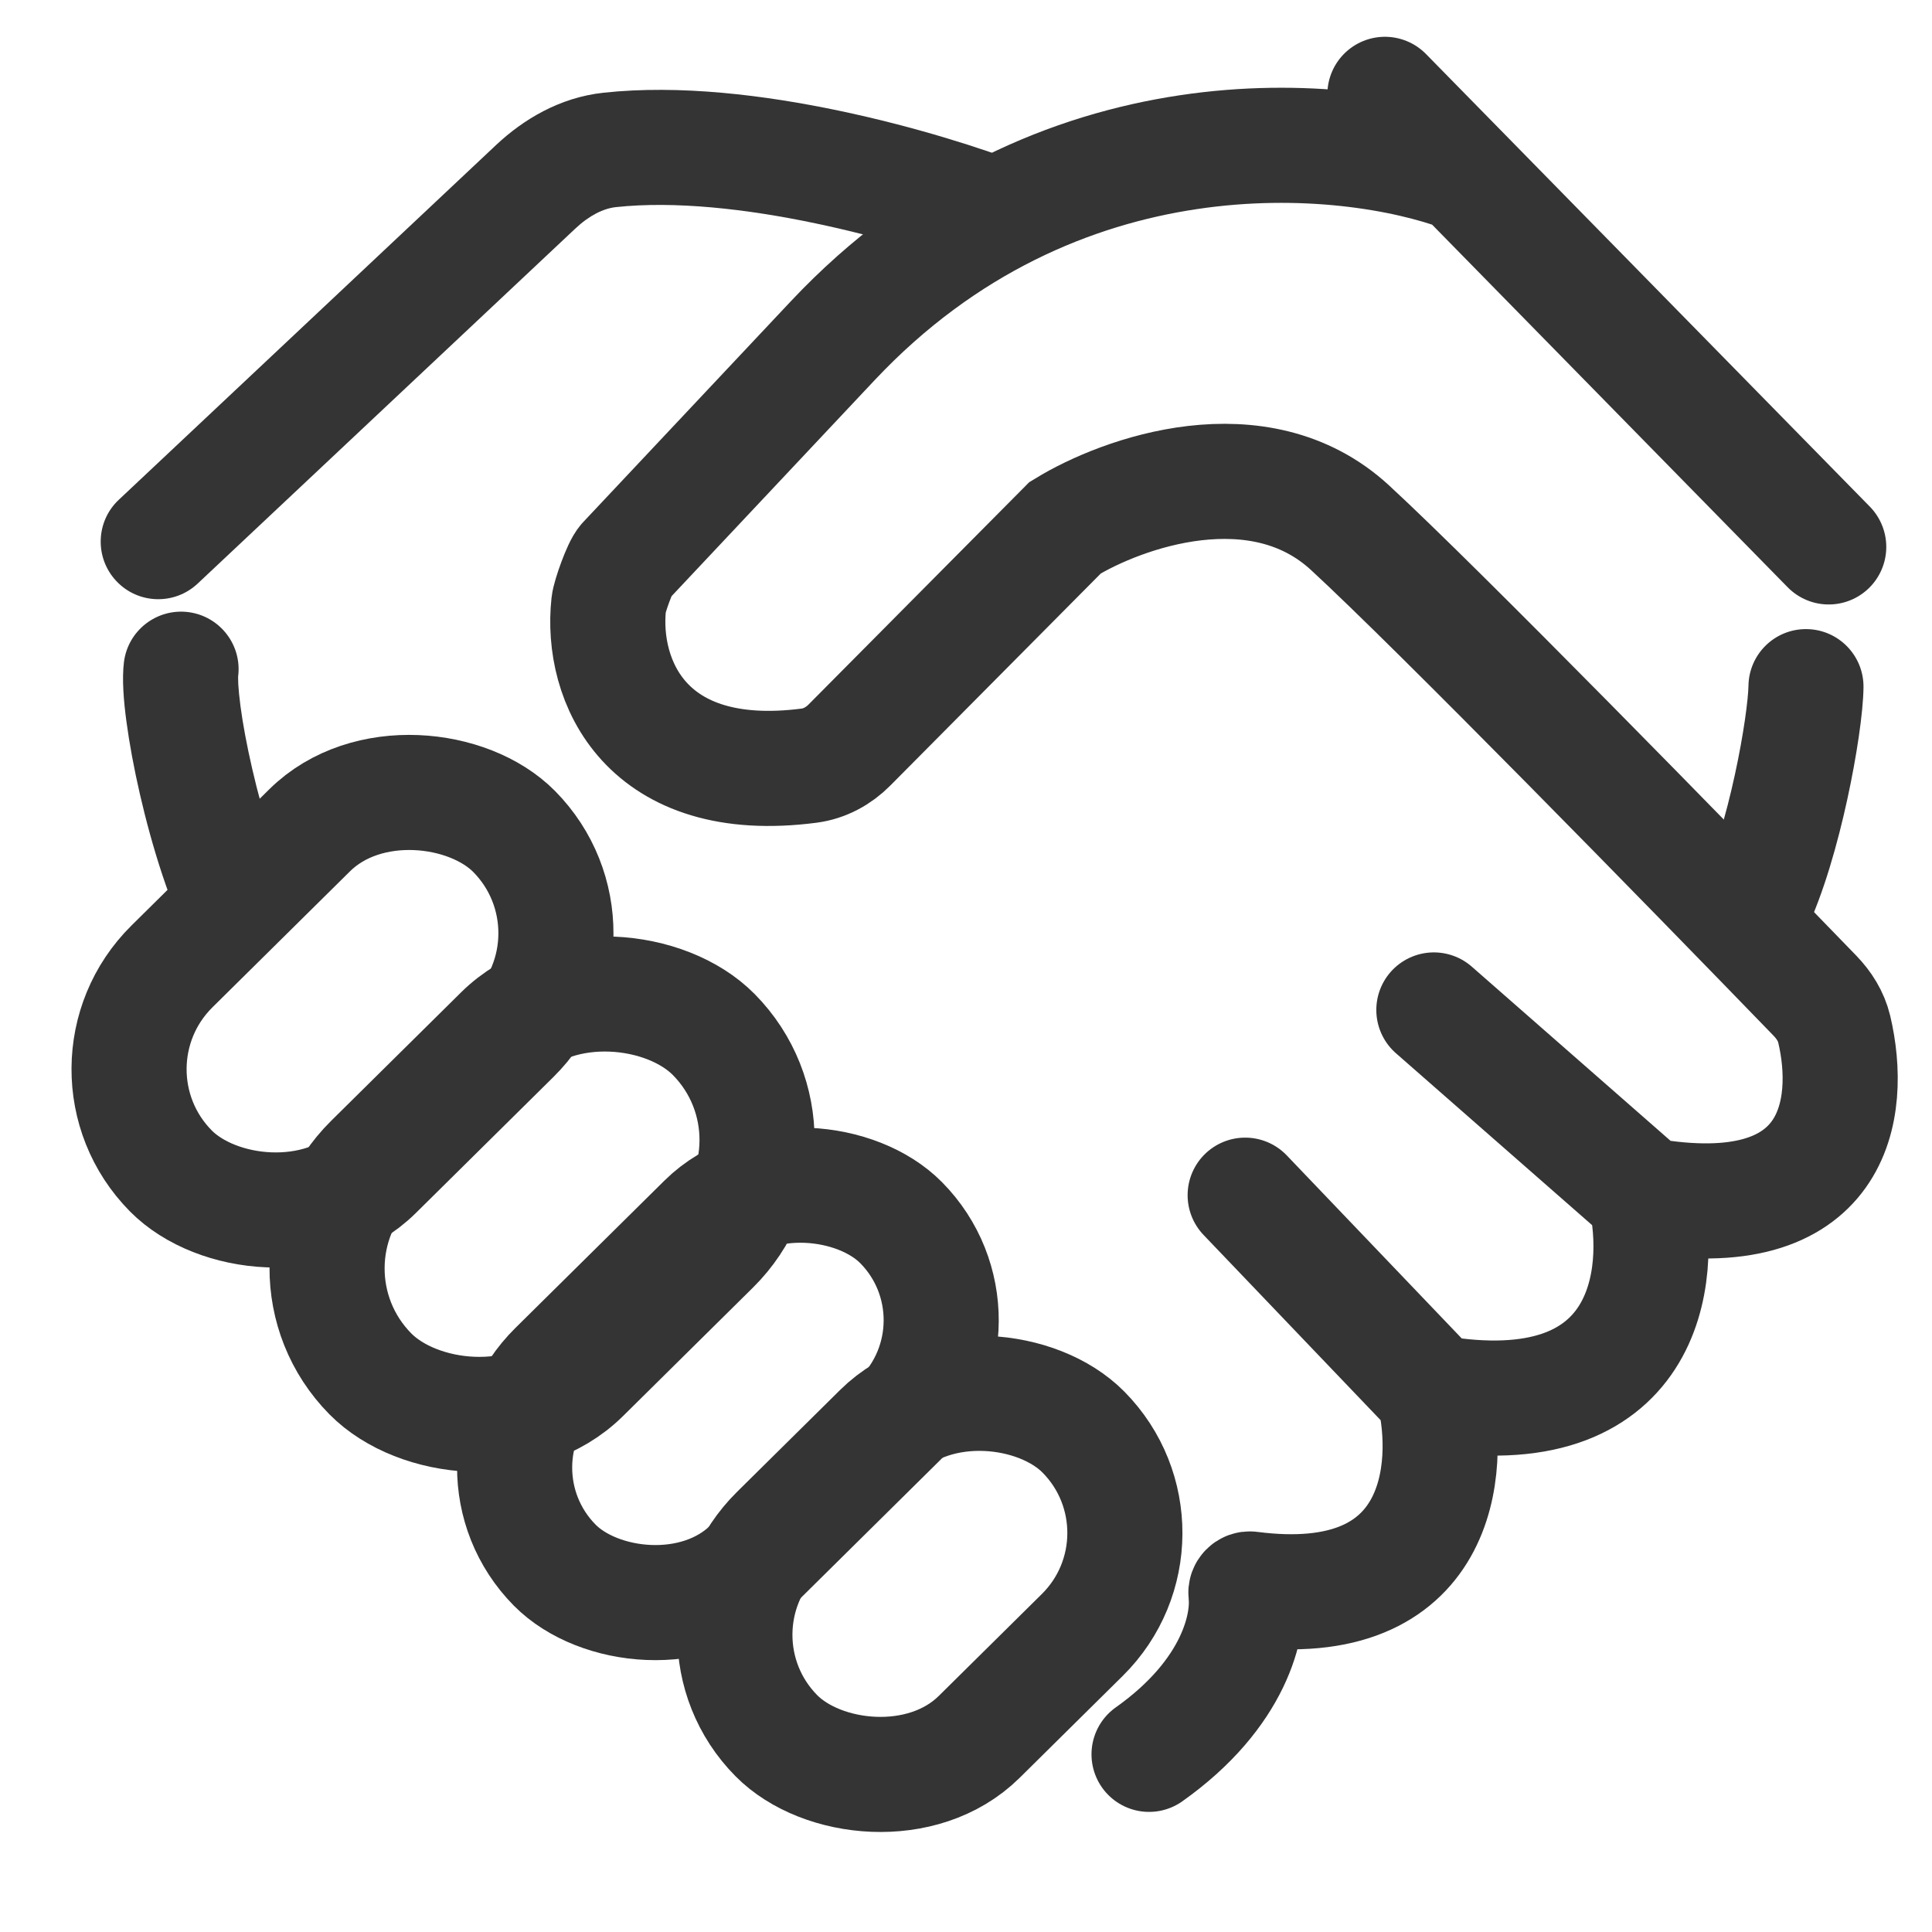 <?xml version="1.0" encoding="UTF-8" standalone="no"?><svg width="24" height="24" viewBox="0 0 24 24" fill="none" xmlns="http://www.w3.org/2000/svg">
<path d="M22.717 6.794L18.183 2.17M17.204 1.172L18.183 2.17M18.183 2.17C16.728 1.628 13.123 1.28 10.345 4.232C8.821 5.852 8.08 6.64 7.766 6.975C7.701 7.044 7.572 7.411 7.562 7.504C7.458 8.458 8.02 9.776 10.052 9.511C10.243 9.486 10.418 9.391 10.553 9.254L13.232 6.555C13.94 6.121 15.639 5.513 16.77 6.555C17.86 7.559 20.97 10.741 22.546 12.369C22.659 12.486 22.747 12.625 22.785 12.783C23.018 13.767 22.824 15.263 20.438 14.847M20.438 14.847L17.812 12.546M20.438 14.847C20.67 15.852 20.469 17.751 17.812 17.299M17.812 17.299L15.468 14.847M17.812 17.299C18.041 18.246 17.901 20.046 15.53 19.739C15.5 19.735 15.474 19.761 15.477 19.791C15.523 20.18 15.343 21.036 14.274 21.793" stroke="#343434" stroke-width="1.43" stroke-linecap="round"/>
<path d="M1.476 6.208C1.188 6.478 1.175 6.931 1.445 7.218C1.715 7.506 2.168 7.52 2.456 7.249L1.476 6.208ZM12.73 2.046C12.2 1.841 11.357 1.571 10.426 1.376C9.504 1.182 8.443 1.049 7.496 1.152L7.65 2.573C8.38 2.494 9.273 2.594 10.132 2.775C10.984 2.954 11.752 3.2 12.213 3.379L12.73 2.046ZM6.164 1.8L1.476 6.208L2.456 7.249L7.144 2.842L6.164 1.8ZM7.496 1.152C6.949 1.211 6.498 1.487 6.164 1.8L7.144 2.842C7.323 2.673 7.498 2.59 7.65 2.573L7.496 1.152Z" fill="#343434"/>
<rect width="5.998" height="3.594" rx="1.797" transform="matrix(0.711 -0.703 0.703 0.711 0.859 13.268)" stroke="#343434" stroke-width="1.43"/>
<rect width="5.998" height="3.728" rx="1.864" transform="matrix(0.711 -0.703 0.703 0.711 3.291 15.742)" stroke="#343434" stroke-width="1.43"/>
<rect width="6.052" height="3.448" rx="1.724" transform="matrix(0.711 -0.703 0.703 0.711 5.679 18.217)" stroke="#343434" stroke-width="1.43"/>
<rect width="5.365" height="3.565" rx="1.782" transform="matrix(0.711 -0.703 0.703 0.711 8.391 20.294)" stroke="#343434" stroke-width="1.43"/>
<path d="M2.958 8.405C3.009 8.013 2.732 7.655 2.341 7.604C1.949 7.554 1.591 7.83 1.54 8.222L2.958 8.405ZM1.54 8.222C1.513 8.435 1.537 8.713 1.57 8.959C1.606 9.229 1.664 9.545 1.739 9.87C1.886 10.508 2.113 11.253 2.399 11.795L3.663 11.127C3.463 10.748 3.269 10.143 3.133 9.55C3.066 9.26 3.016 8.989 2.987 8.77C2.973 8.661 2.964 8.571 2.96 8.501C2.956 8.424 2.959 8.397 2.958 8.405L1.54 8.222Z" fill="#343434"/>
<path d="M23.149 8.541C23.155 8.146 22.84 7.821 22.445 7.815C22.05 7.809 21.726 8.124 21.72 8.519L23.149 8.541ZM21.72 8.519C21.717 8.686 21.662 9.115 21.551 9.625C21.441 10.131 21.294 10.632 21.138 10.957L22.428 11.573C22.655 11.099 22.83 10.471 22.948 9.929C23.065 9.391 23.145 8.852 23.149 8.541L21.72 8.519Z" fill="#343434"/>
</svg>

